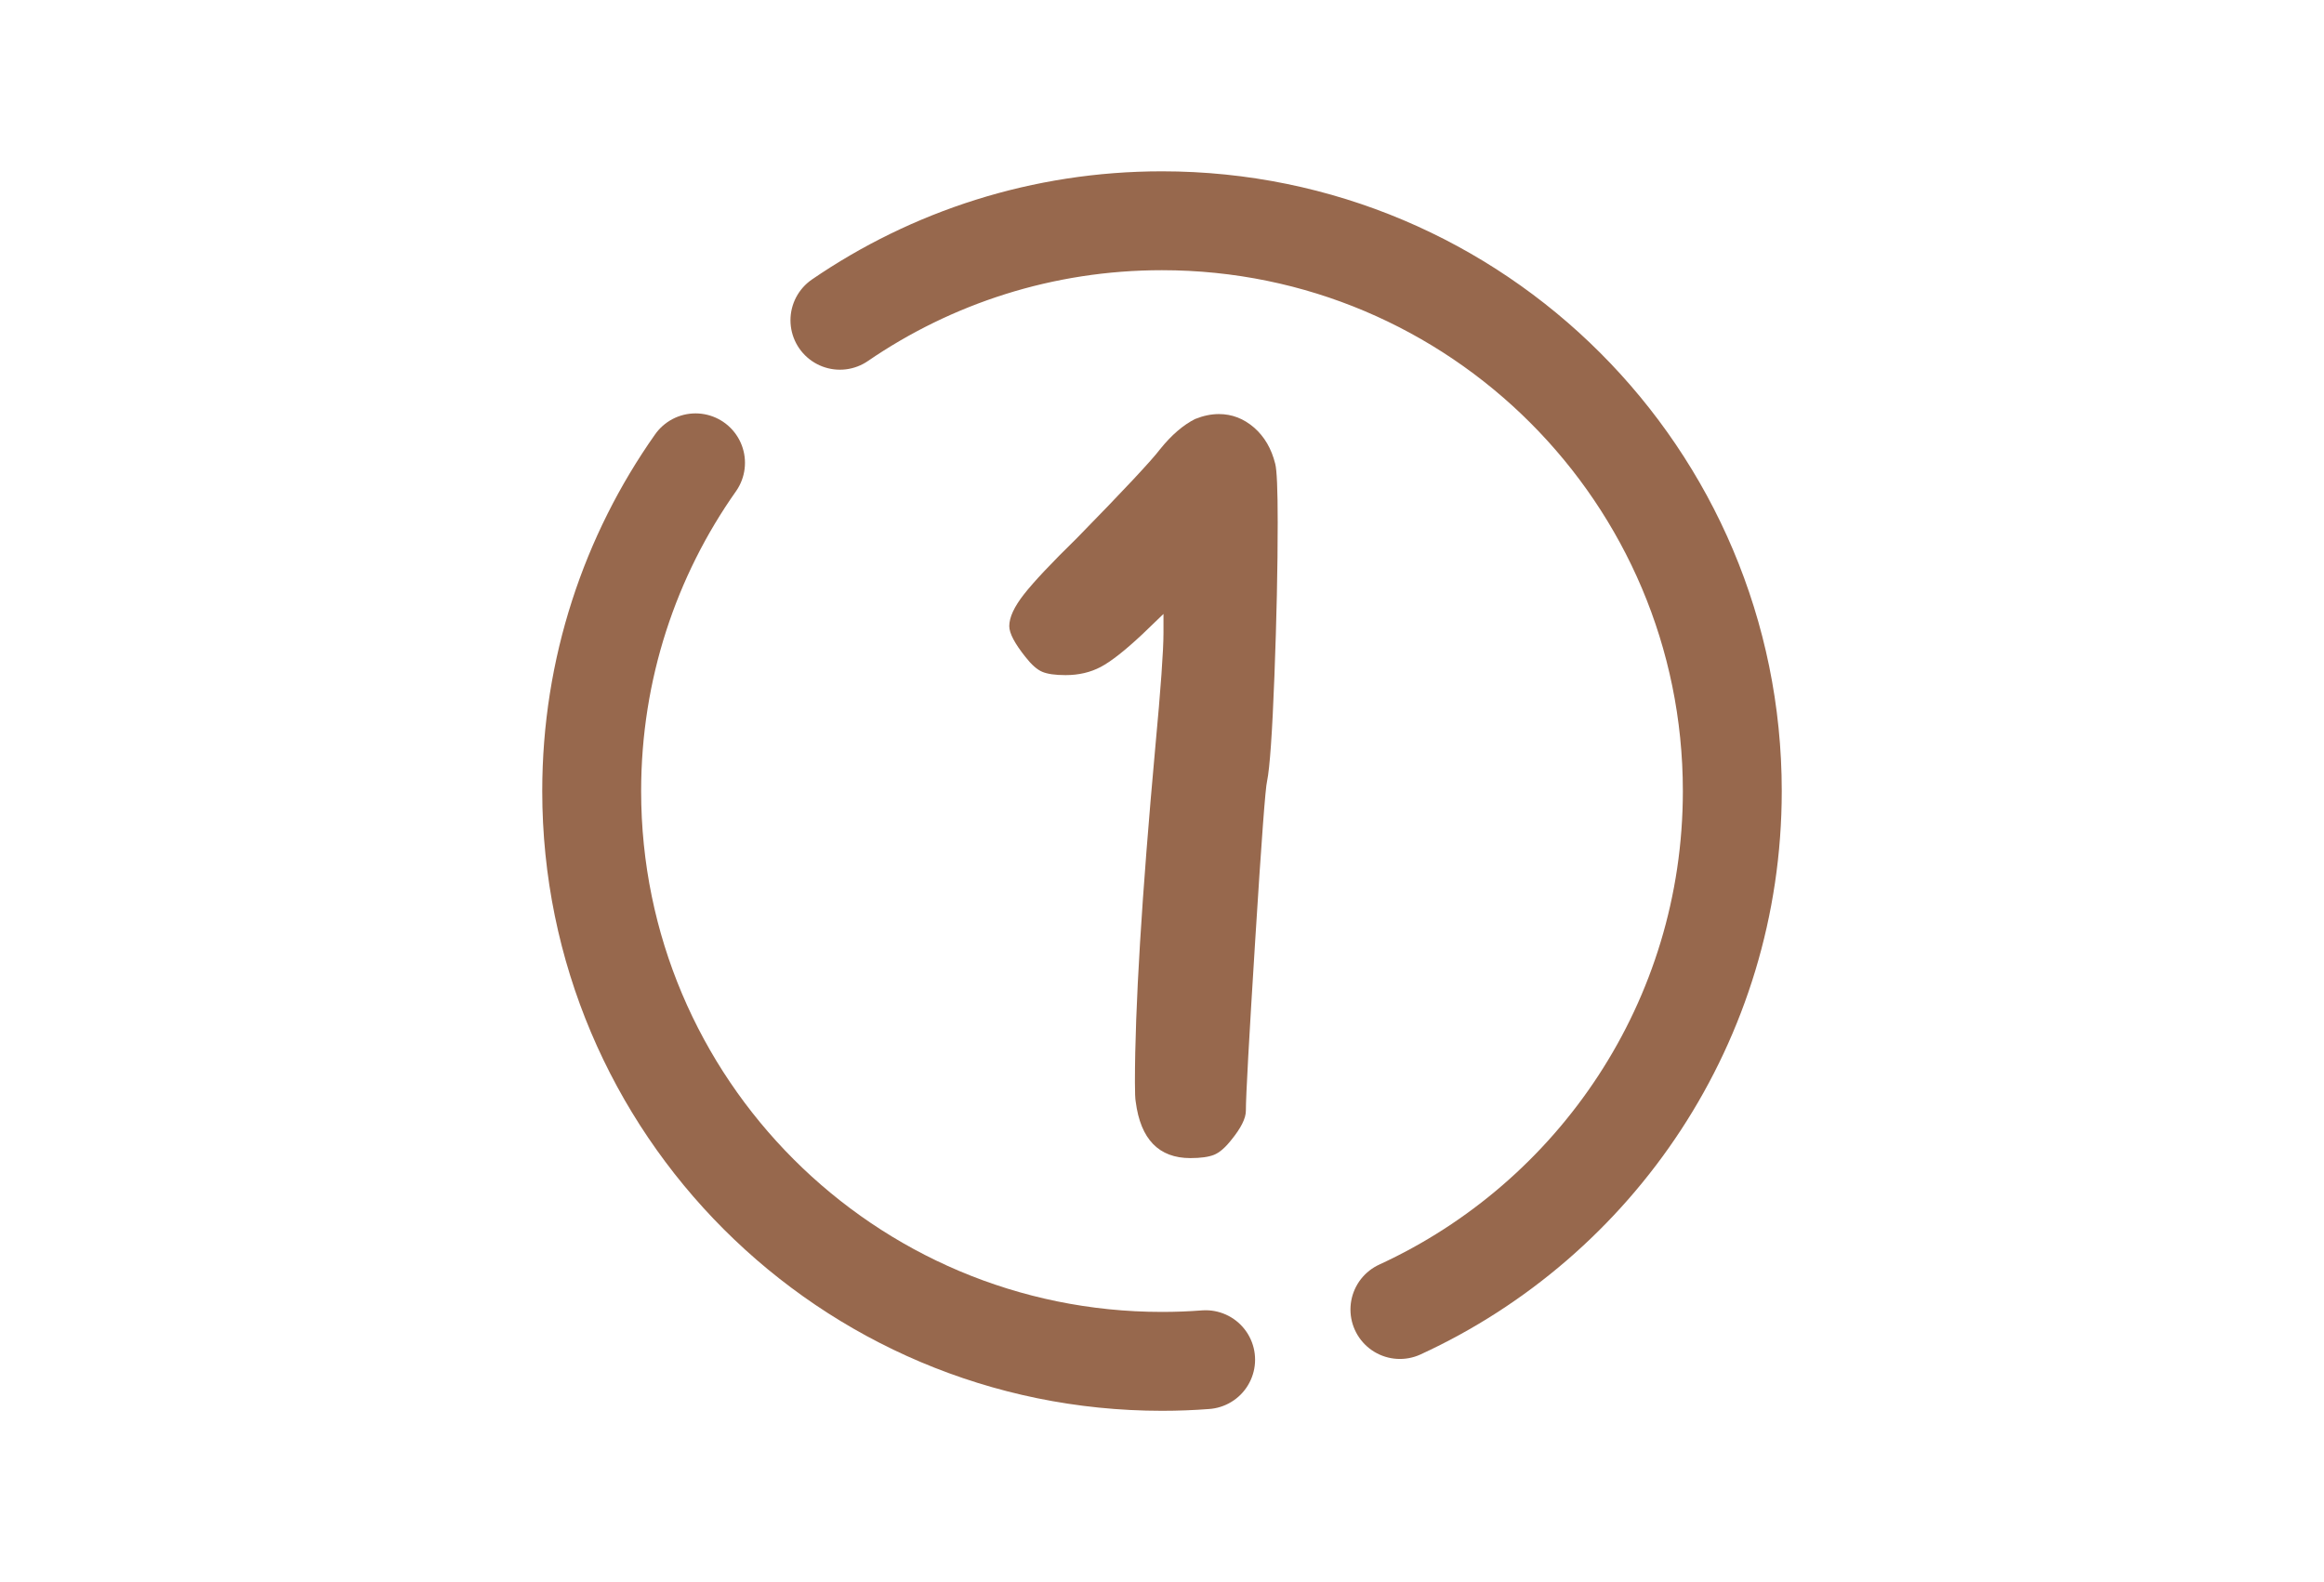 <?xml version="1.0" encoding="UTF-8"?> <svg xmlns="http://www.w3.org/2000/svg" id="_Иконки" data-name="Иконки" viewBox="0 0 376 256"><defs><style> .cls-1 { fill: none; stroke: #97684d; stroke-linecap: round; stroke-linejoin: round; stroke-width: 16px; } .cls-2 { fill: #97684d; } </style></defs><g><path class="cls-1" d="M226.49,211.89c31.74-14.59,53.78-46.67,53.78-83.89,0-50.96-41.31-92.28-92.28-92.28-19.33,0-37.27,5.94-52.1,16.1"></path><path class="cls-1" d="M112.53,74.89c-10.59,15.02-16.8,33.34-16.8,53.11,0,50.96,41.31,92.28,92.28,92.28,2.37,0,4.73-.09,7.05-.27"></path></g><path class="cls-2" d="M193.38,67.79c1.32-.53,2.59-.79,3.83-.79,2.11,0,4,.73,5.68,2.18,1.67,1.45,2.82,3.41,3.43,5.87,.26,.97,.4,4.14,.4,9.5,0,7.31-.18,15.58-.53,24.82-.35,9.24-.75,14.92-1.19,17.03-.26,.97-.9,9.5-1.91,25.61-1.01,16.1-1.52,25.34-1.52,27.72,0,1.23-.79,2.81-2.38,4.75-.97,1.23-1.89,2.02-2.77,2.38-.88,.35-2.16,.53-3.83,.53-5.1,0-8.05-3.04-8.84-9.11-.09-.44-.13-1.5-.13-3.17,0-11.97,1.1-30.05,3.3-54.25,.88-9.42,1.32-15.58,1.32-18.48v-3.04l-3.43,3.3c-2.82,2.64-5.06,4.4-6.73,5.28-1.67,.88-3.56,1.32-5.68,1.32-1.67,0-2.93-.18-3.76-.53-.84-.35-1.74-1.14-2.71-2.38-1.76-2.2-2.64-3.87-2.64-5.02,0-1.41,.79-3.12,2.38-5.15,1.58-2.02,4.44-5.06,8.58-9.11,7.66-7.83,12.14-12.63,13.46-14.39,1.85-2.29,3.74-3.91,5.68-4.88Z"></path></svg> 